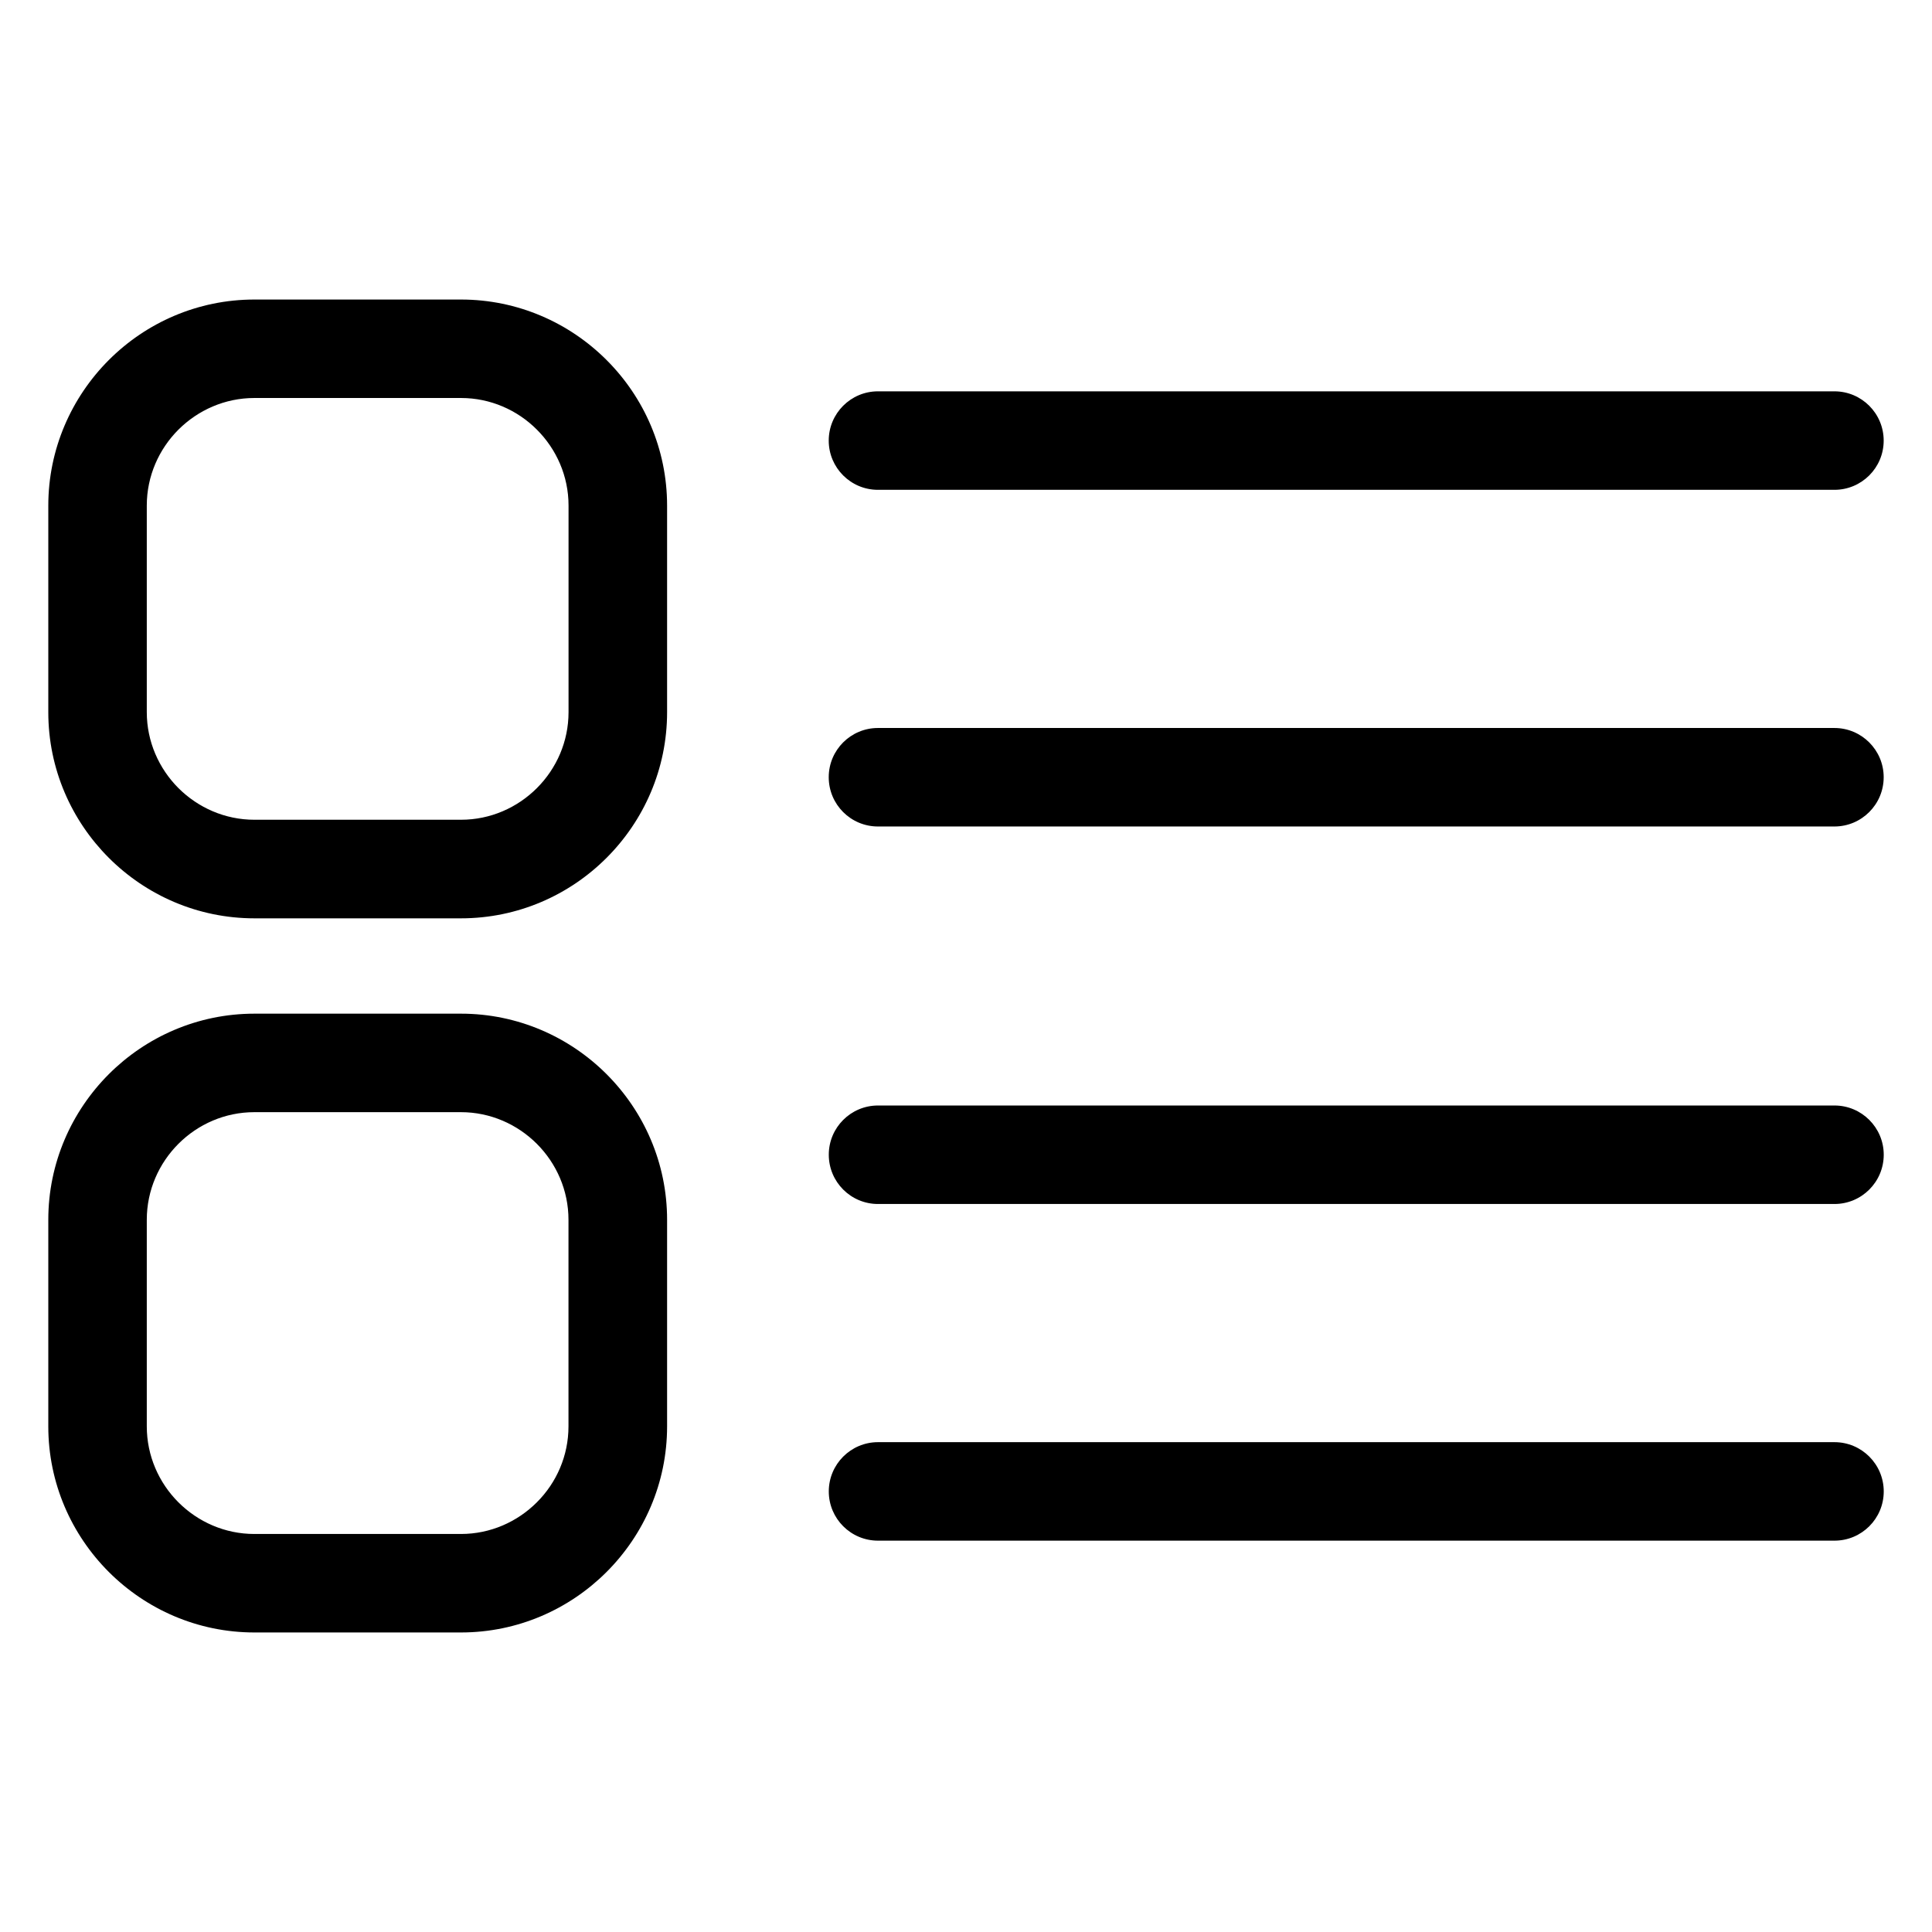 <?xml version="1.0" encoding="UTF-8"?>
<!-- Uploaded to: ICON Repo, www.iconrepo.com, Generator: ICON Repo Mixer Tools -->
<svg fill="#000000" width="800px" height="800px" version="1.1" viewBox="144 144 512 512" xmlns="http://www.w3.org/2000/svg">
 <path d="m211.42 223.38h54.746c15.023 0 28.688 6.137 38.586 16.035 9.898 9.887 16.035 23.547 16.035 38.586v54.746c0 15.023-6.137 28.688-16.035 38.586-9.887 9.898-23.547 16.035-38.586 16.035h-54.746c-15.023 0-28.688-6.137-38.586-16.035-9.887-9.887-16.035-23.547-16.035-38.586v-54.746c0-15.023 6.152-28.688 16.035-38.586 9.887-9.898 23.547-16.035 38.586-16.035zm165.26 328.91c-7.211 0-13.043-5.848-13.043-13.043 0-7.211 5.848-13.059 13.043-13.059h253.47c7.211 0 13.059 5.848 13.059 13.059 0 7.211-5.848 13.043-13.059 13.043zm0-89.219c-7.211 0-13.043-5.848-13.043-13.059 0-7.211 5.848-13.043 13.043-13.043h253.47c7.211 0 13.059 5.848 13.059 13.043 0 7.211-5.848 13.059-13.059 13.059zm-165.26-50.438h54.746c15.023 0 28.688 6.137 38.586 16.035 9.898 9.898 16.035 23.547 16.035 38.586v54.746c0 15.039-6.137 28.688-16.035 38.586-9.887 9.887-23.547 16.035-38.586 16.035h-54.746c-15.023 0-28.688-6.137-38.586-16.035-9.898-9.898-16.035-23.547-16.035-38.586v-54.746c0-15.039 6.152-28.688 16.035-38.586 9.887-9.887 23.547-16.035 38.586-16.035zm54.746 26.102h-54.746c-7.828 0-14.949 3.203-20.133 8.387-5.168 5.168-8.387 12.305-8.387 20.133v54.746c0 7.828 3.219 14.965 8.387 20.133 5.168 5.168 12.305 8.387 20.117 8.387h54.746c7.828 0 14.949-3.219 20.117-8.387 5.184-5.168 8.387-12.305 8.387-20.133v-54.746c0-7.828-3.219-14.965-8.387-20.133-5.168-5.168-12.305-8.387-20.117-8.387zm110.5-75.707c-7.211 0-13.043-5.848-13.043-13.059 0-7.211 5.848-13.043 13.043-13.043h253.47c7.211 0 13.059 5.848 13.059 13.043 0 7.211-5.848 13.059-13.059 13.059zm0-89.219c-7.211 0-13.043-5.848-13.043-13.043 0-7.211 5.848-13.059 13.043-13.059h253.47c7.211 0 13.059 5.848 13.059 13.059 0 7.211-5.848 13.043-13.059 13.043zm-110.5-24.336h-54.746c-7.828 0-14.949 3.219-20.133 8.387-5.168 5.168-8.387 12.305-8.387 20.117v54.746c0 7.828 3.219 14.949 8.387 20.133 5.184 5.168 12.305 8.387 20.133 8.387h54.746c7.828 0 14.949-3.219 20.117-8.387 5.184-5.184 8.387-12.305 8.387-20.133v-54.746c0-7.828-3.219-14.949-8.387-20.117-5.168-5.184-12.305-8.387-20.117-8.387z"/>
</svg>